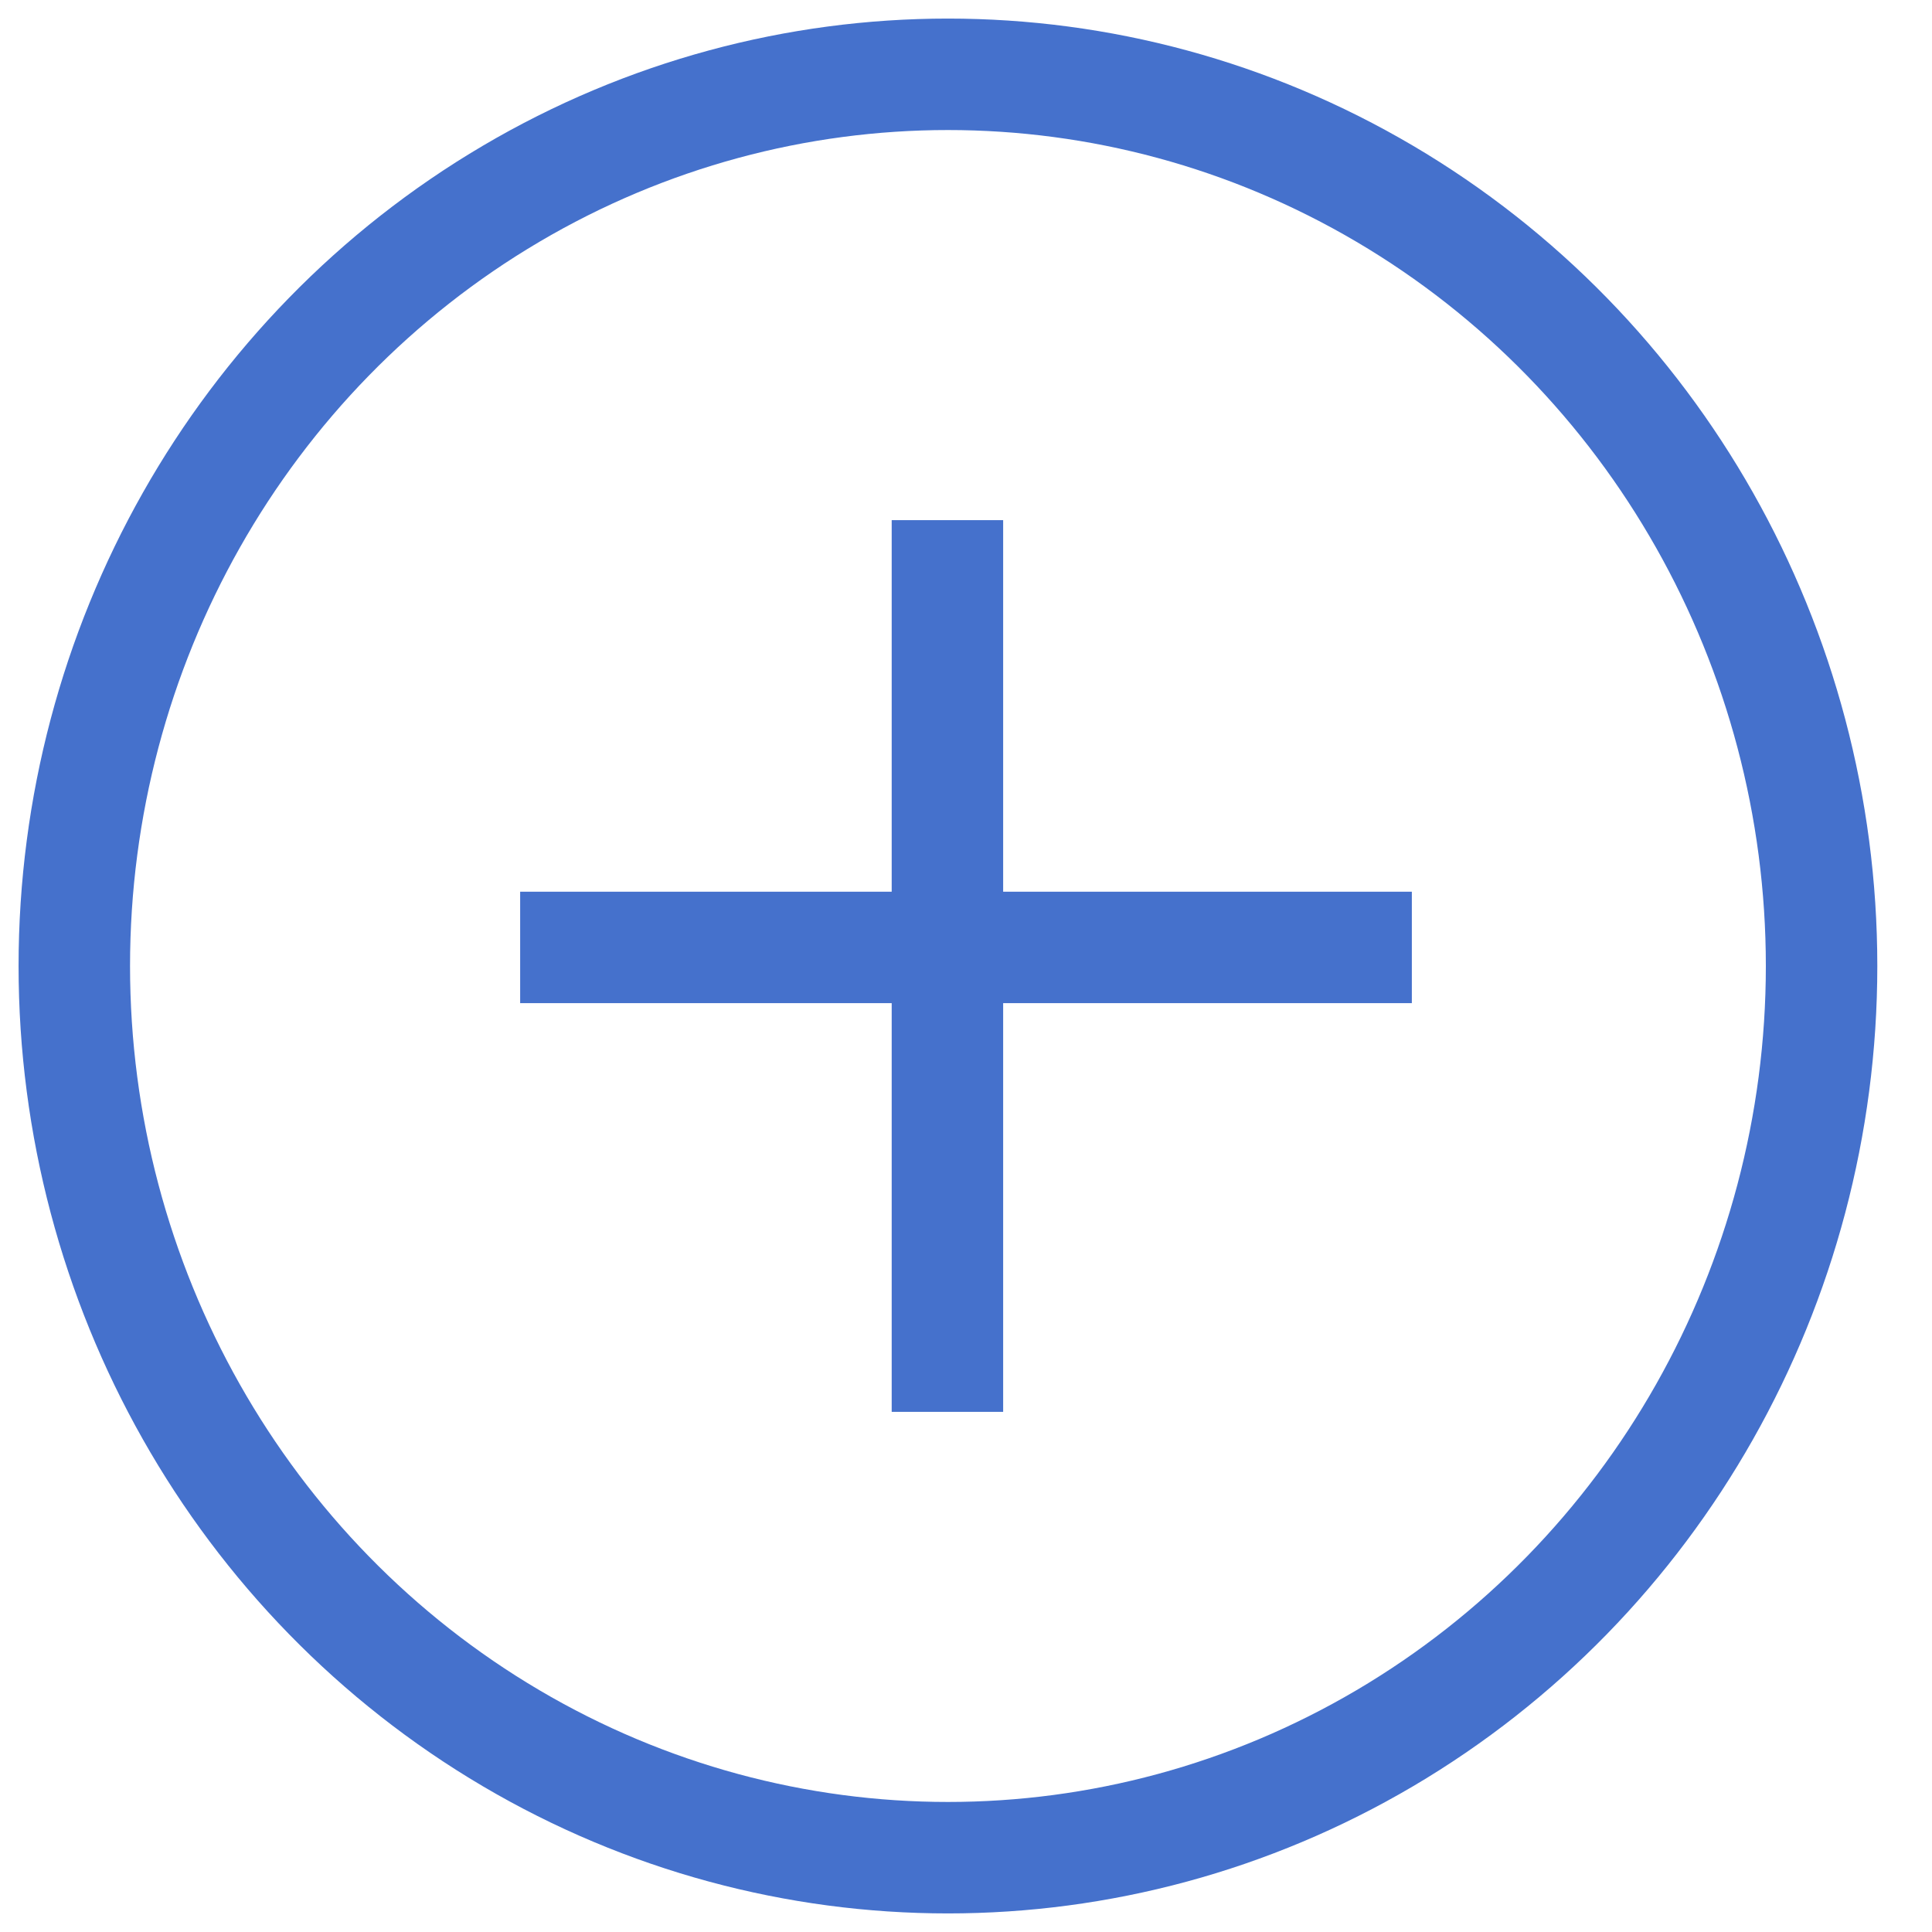 <svg width="26" height="26" viewBox="0 0 26 26" xmlns="http://www.w3.org/2000/svg"><title>D6D9B757-30E3-4DFA-B3FC-30CFFB9779C3</title><g transform="translate(1 1)" fill="none" fill-rule="evenodd"><ellipse stroke="#4571CC" stroke-width="1.5" cx="11.757" cy="12" rx="11.757" ry="12"/><path d="M12.5 11V6H11v5H6v1.5h5V18h1.5v-5.5H18V11h-5.5z" fill="#4571CC"/></g></svg>